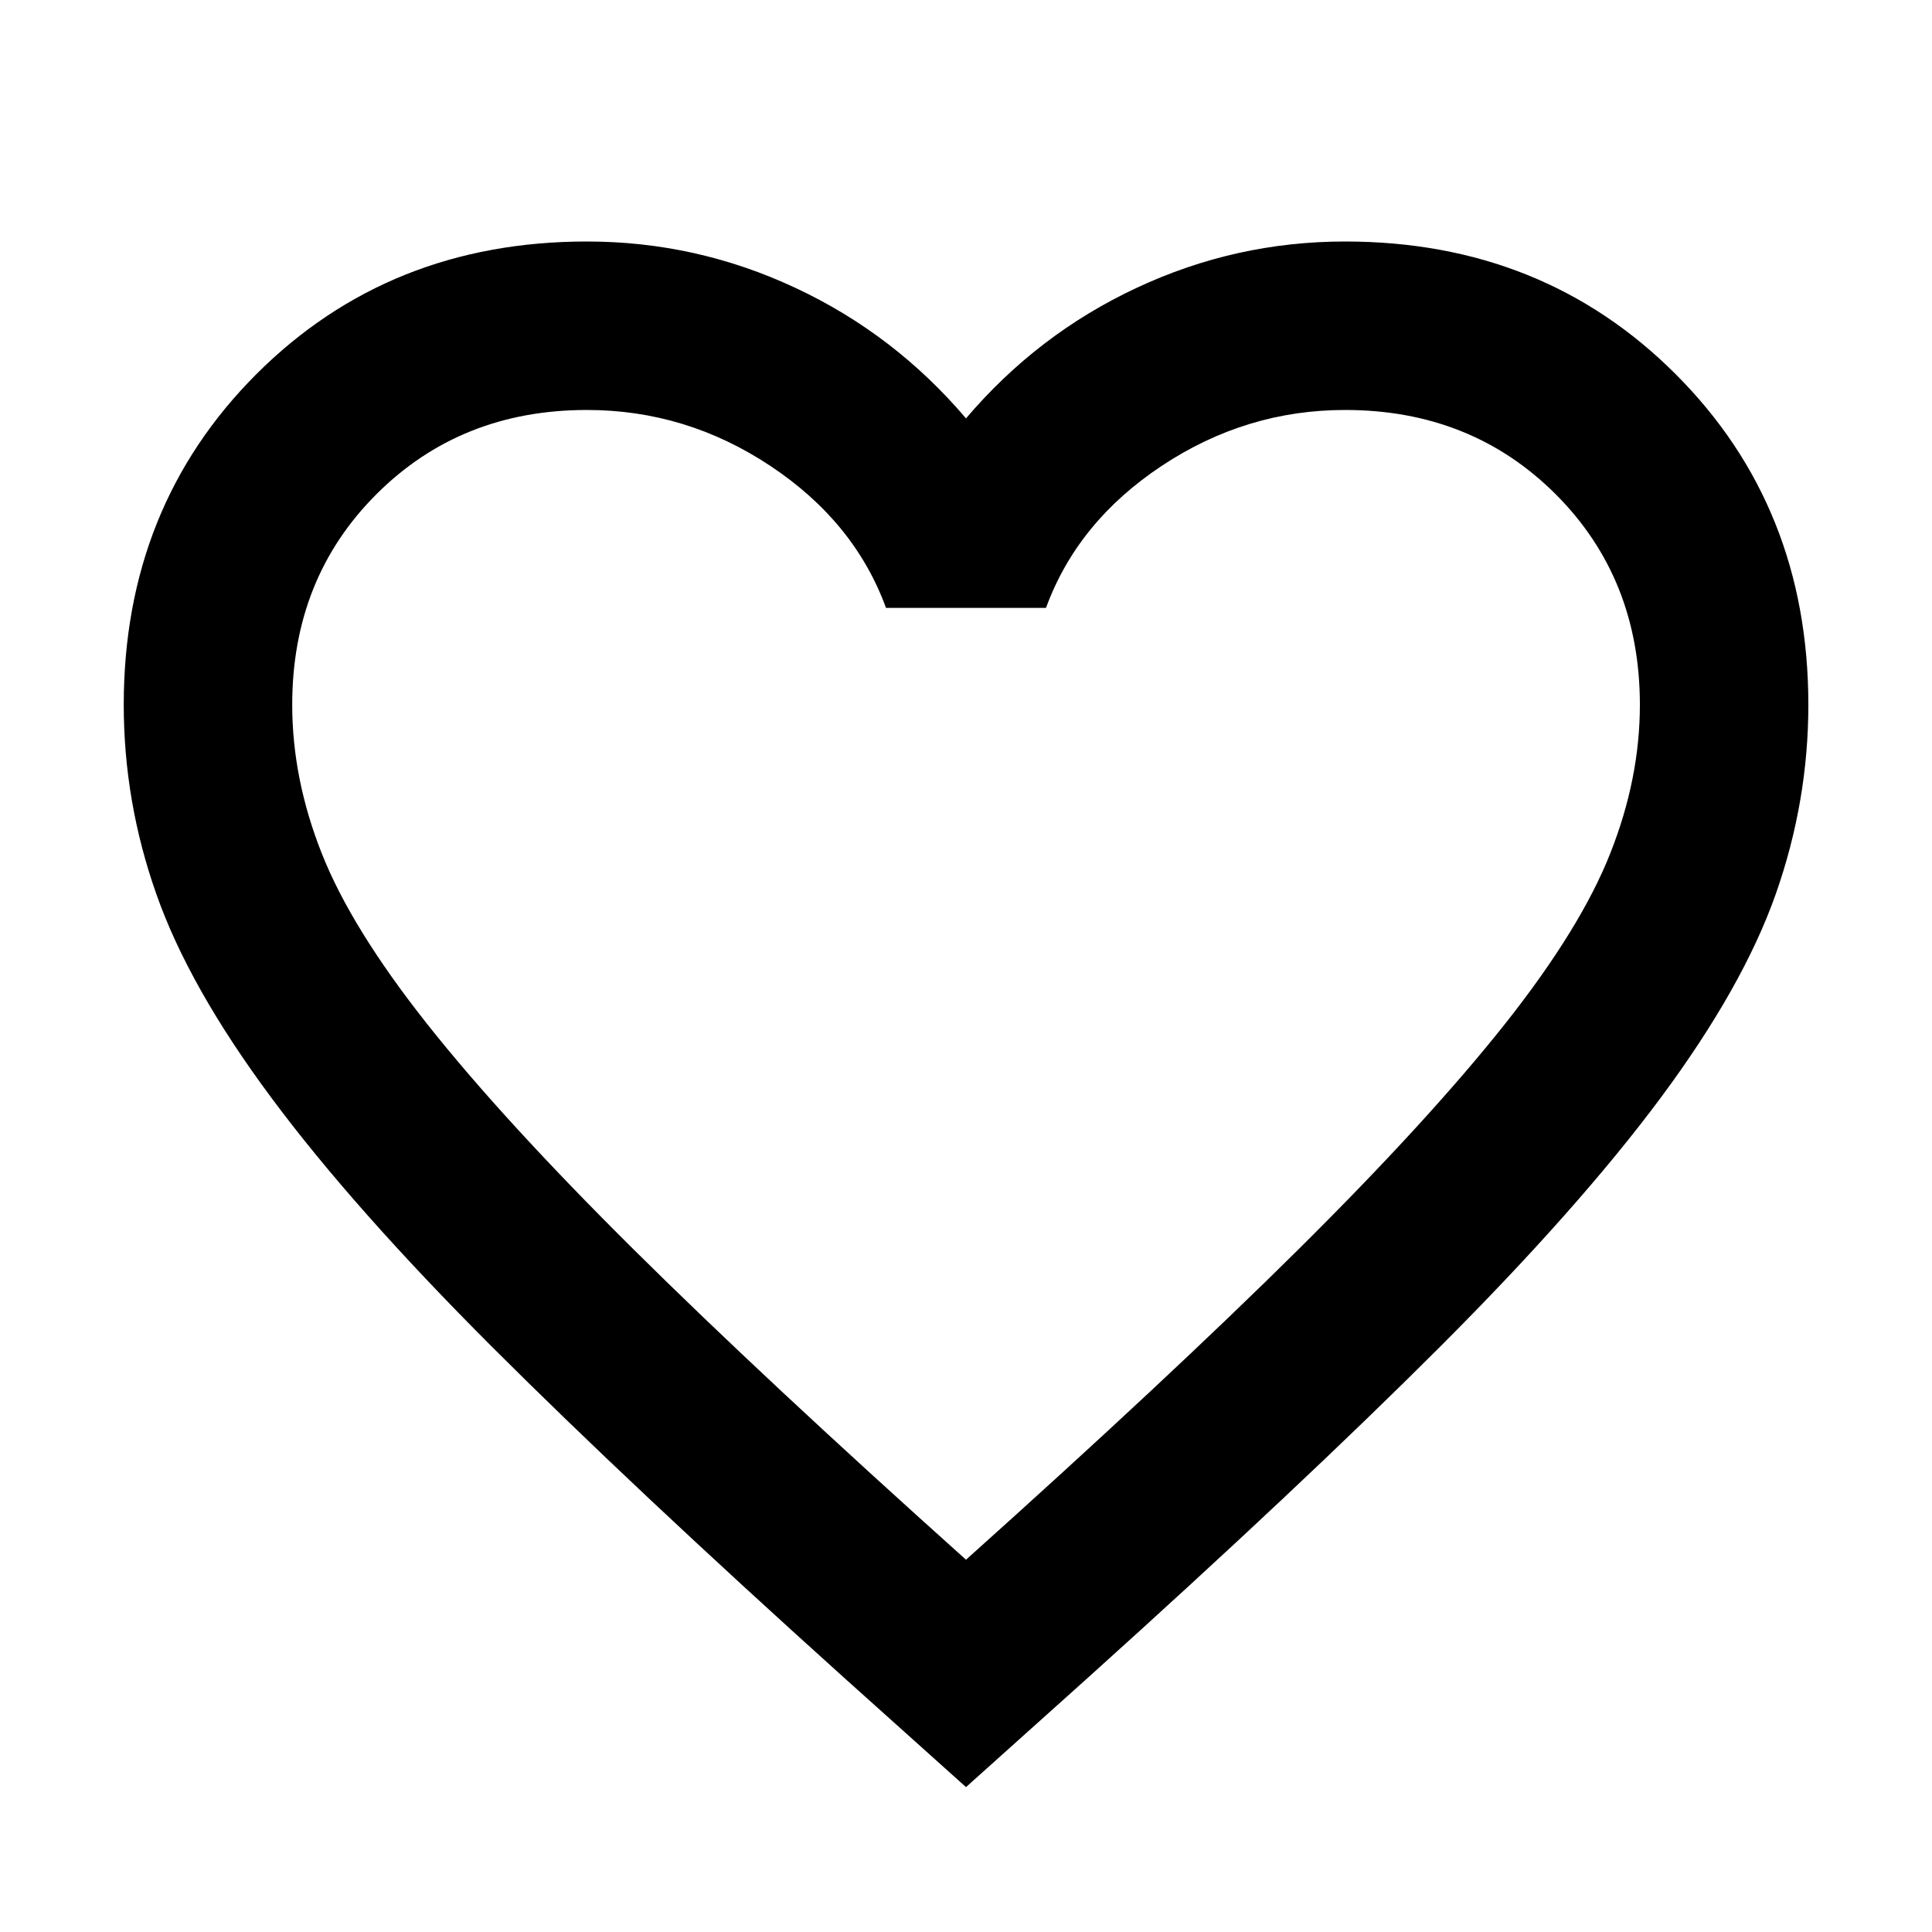<svg width="20" height="20" viewBox="0 0 20 20" fill="none" xmlns="http://www.w3.org/2000/svg">
<path d="M10 18.5L8.736 17.366C7.268 16.044 6.055 14.903 5.095 13.944C4.136 12.985 3.373 12.124 2.807 11.361C2.24 10.598 1.844 9.897 1.619 9.257C1.393 8.618 1.281 7.964 1.281 7.296C1.281 5.93 1.739 4.789 2.654 3.873C3.57 2.958 4.71 2.5 6.076 2.5C6.832 2.5 7.551 2.66 8.234 2.98C8.917 3.299 9.506 3.75 10 4.331C10.494 3.75 11.083 3.299 11.766 2.98C12.449 2.66 13.168 2.5 13.924 2.5C15.29 2.5 16.431 2.958 17.346 3.873C18.262 4.789 18.72 5.93 18.72 7.296C18.72 7.964 18.607 8.618 18.382 9.257C18.156 9.897 17.76 10.598 17.194 11.361C16.627 12.124 15.864 12.985 14.905 13.944C13.946 14.903 12.732 16.044 11.264 17.366L10 18.5ZM10 16.146C11.395 14.896 12.543 13.824 13.444 12.931C14.345 12.037 15.057 11.259 15.581 10.598C16.104 9.937 16.467 9.348 16.67 8.832C16.874 8.317 16.976 7.804 16.976 7.296C16.976 6.424 16.685 5.697 16.104 5.116C15.522 4.535 14.796 4.244 13.924 4.244C13.241 4.244 12.609 4.436 12.027 4.822C11.446 5.207 11.046 5.697 10.828 6.293H9.172C8.954 5.697 8.554 5.207 7.973 4.822C7.392 4.436 6.759 4.244 6.076 4.244C5.204 4.244 4.478 4.535 3.897 5.116C3.315 5.697 3.025 6.424 3.025 7.296C3.025 7.804 3.126 8.317 3.33 8.832C3.533 9.348 3.897 9.937 4.42 10.598C4.943 11.259 5.655 12.037 6.556 12.931C7.457 13.824 8.605 14.896 10 16.146Z" fill="black"/>
</svg>
